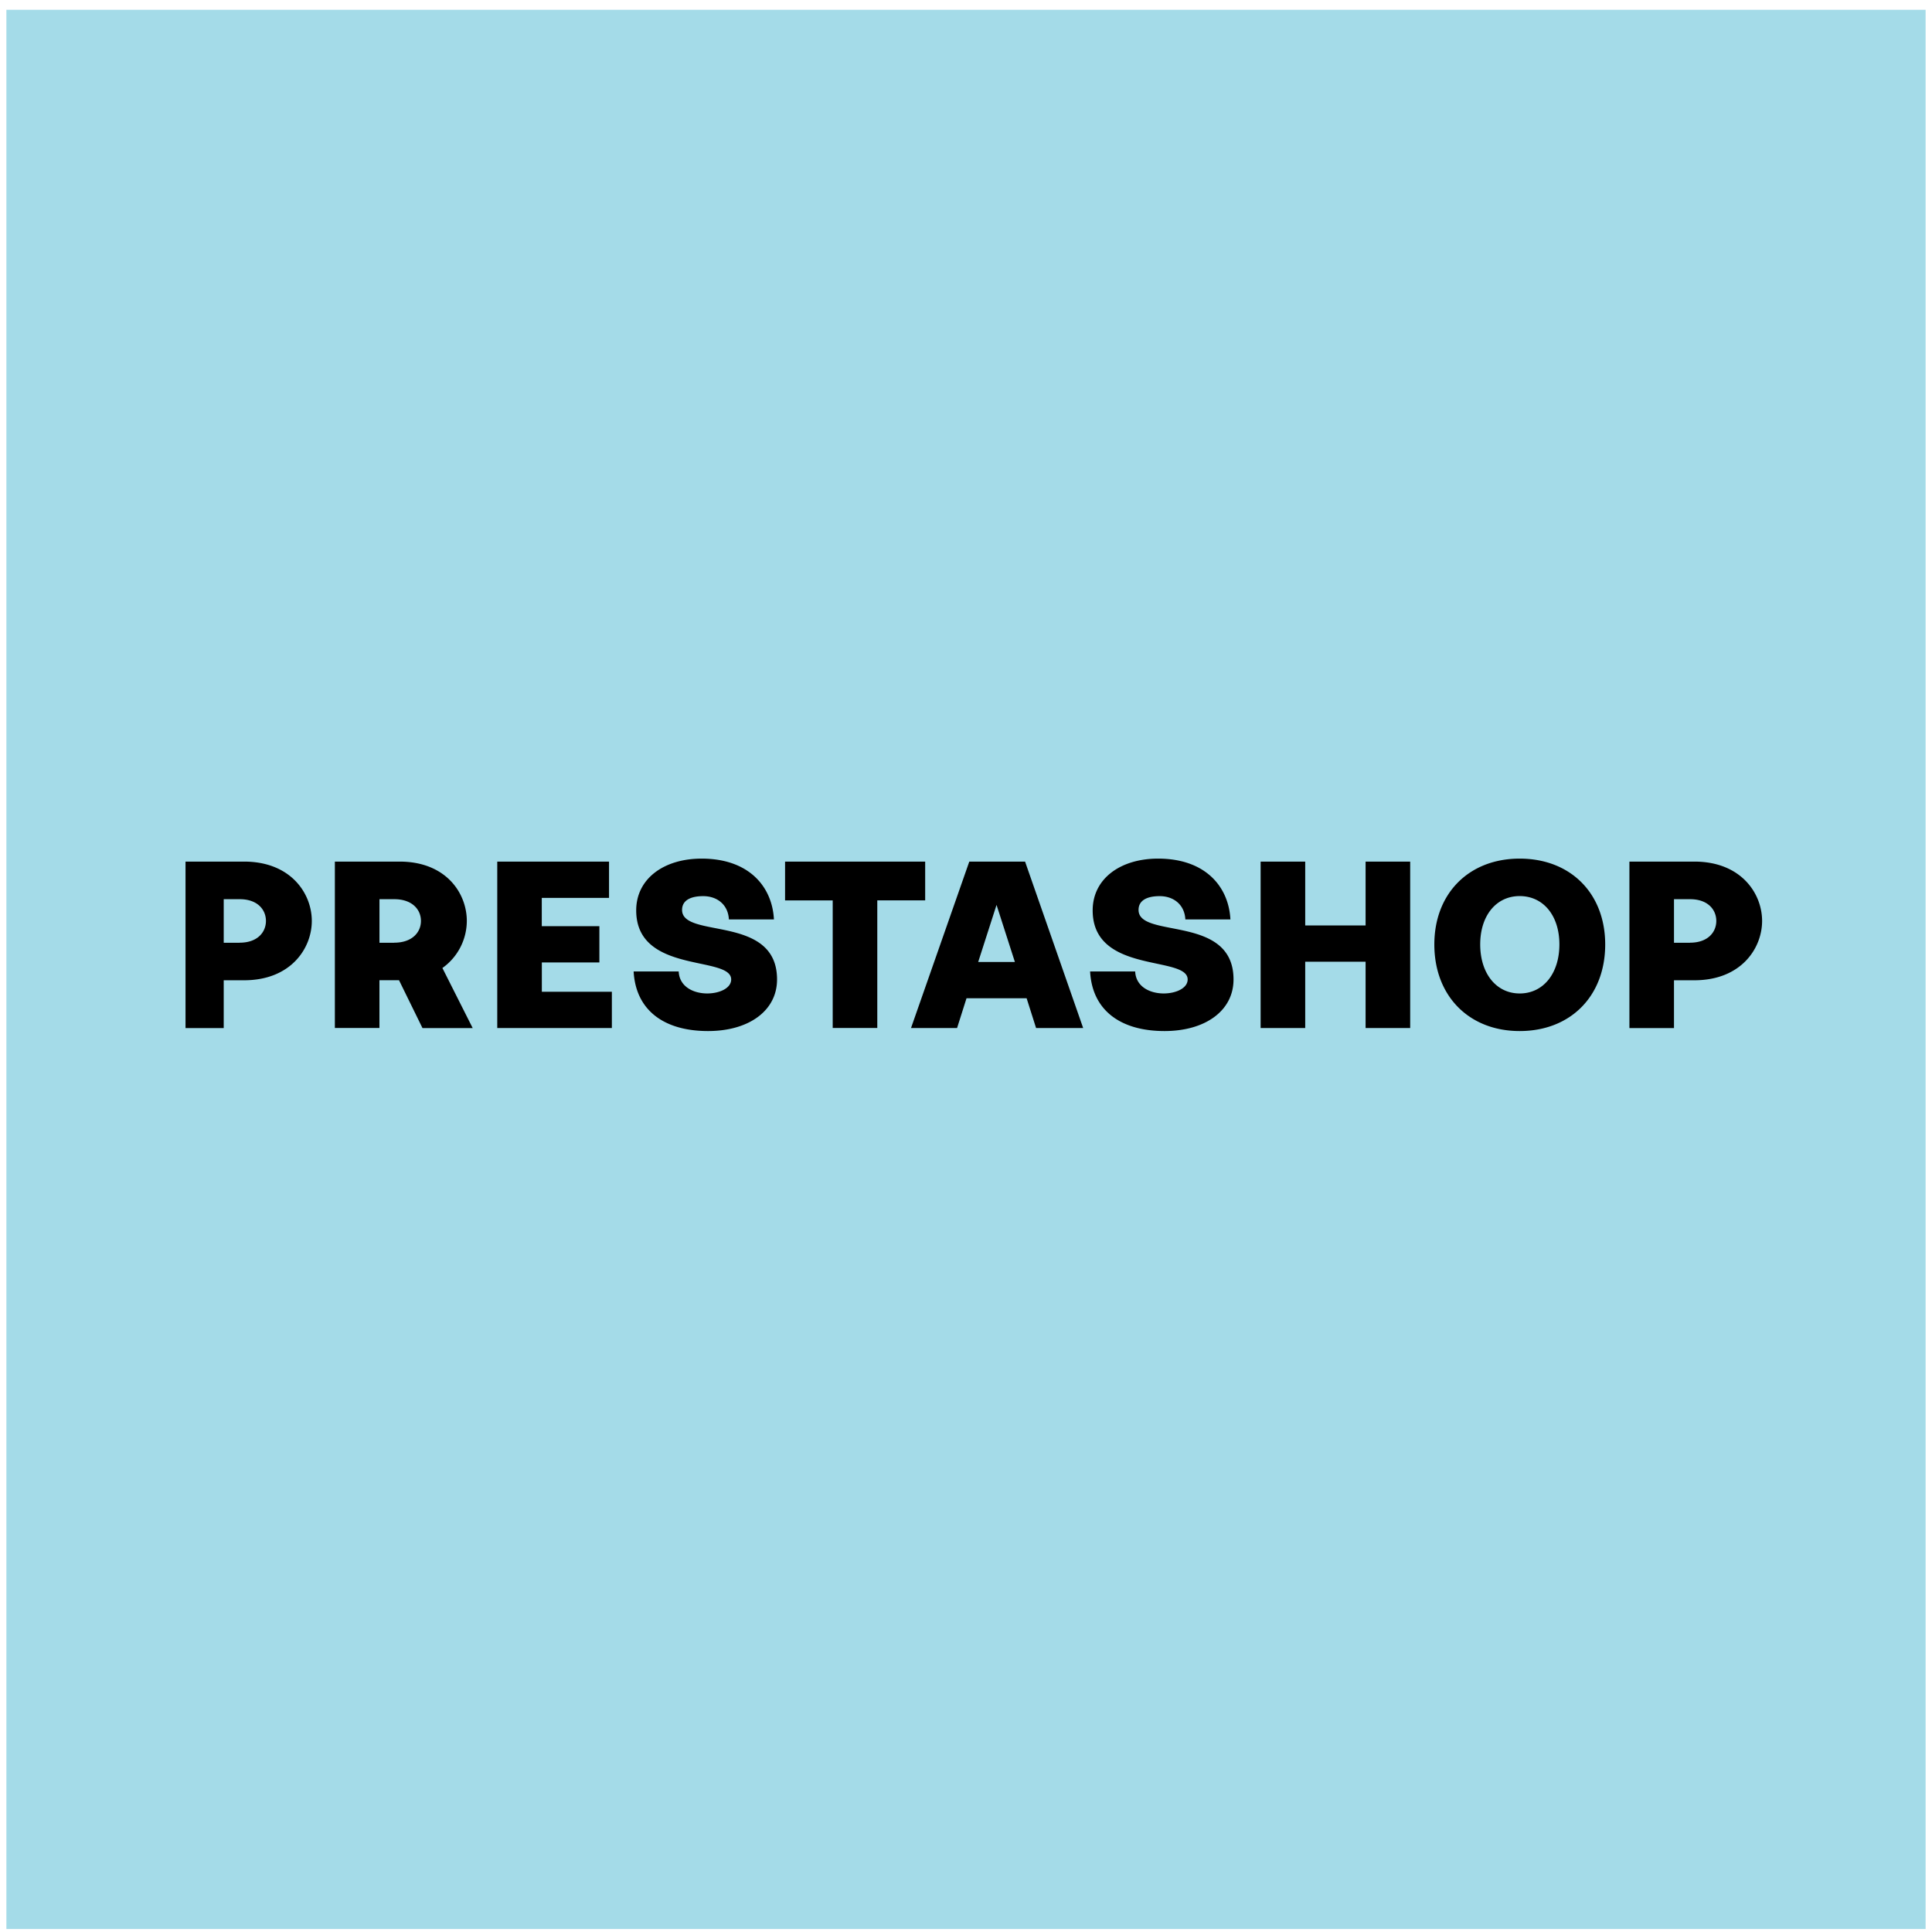 <svg xmlns="http://www.w3.org/2000/svg" width="151" height="151" fill="none"><path fill="#A4DBE8" d="M.5.766h150v150H.5z"/><g fill="#000" clip-path="url(#a)"><path d="M14 67.34h5.077c3.643 0 5.293 2.483 5.293 4.638 0 2.15-1.65 4.637-5.293 4.637h-1.592v3.736H14v-13.01Zm4.734 6.338c1.392 0 2.051-.824 2.051-1.7 0-.88-.659-1.7-2.05-1.7h-1.25v3.405h1.25v-.005Zm7.439-6.338h5.056c3.643 0 5.256 2.483 5.256 4.638a4.532 4.532 0 0 1-1.908 3.679l2.367 4.694H33.02l-1.834-3.74h-1.53v3.735h-3.484V67.341Zm4.64 6.338c1.412 0 2.087-.824 2.087-1.7 0-.88-.675-1.7-2.088-1.7h-1.154v3.405h1.154v-.005Zm8.05-6.338H47.6v2.835h-5.256v2.213h4.502v2.834h-4.497v2.29h5.473v2.834h-8.958V67.341Zm10.66 8.586h3.522c.058 1.212 1.176 1.72 2.23 1.72.955 0 1.872-.409 1.872-1.093 0-1.896-7.423-.394-7.423-5.399 0-2.466 2.15-4.047 5.114-4.047 3.68 0 5.514 2.171 5.651 4.752h-3.521c-.058-1.135-.897-1.819-2.009-1.819-.954 0-1.65.31-1.65 1.078 0 2.29 7.423.31 7.423 5.435 0 2.446-2.21 4.031-5.393 4.031-3.464 0-5.652-1.642-5.816-4.658Zm15.559-5.554h-3.723V67.34h10.95v3.03h-3.743v9.975h-3.484v-9.974Zm10.675-3.032h4.36l4.54 13.006h-3.68l-.739-2.326h-4.697l-.738 2.326h-3.6l4.554-13.005Zm3.564 7.845-1.434-4.46-1.434 4.46h2.868Zm5.879.741h3.522c.058 1.212 1.176 1.72 2.23 1.72.954 0 1.872-.409 1.872-1.093 0-1.896-7.424-.394-7.424-5.399 0-2.466 2.152-4.047 5.114-4.047 3.68 0 5.515 2.171 5.652 4.752h-3.522c-.058-1.135-.896-1.819-2.008-1.819-.954 0-1.65.31-1.65 1.078 0 2.29 7.423.31 7.423 5.435 0 2.446-2.21 4.031-5.394 4.031-3.463 0-5.657-1.642-5.815-4.658Zm13.327-8.586h3.485v4.99h4.719v-4.99h3.485v13.006h-3.485v-5.181h-4.719v5.181h-3.485V67.341Zm13.577 6.477c0-3.99 2.704-6.71 6.669-6.71 3.98 0 6.685 2.72 6.685 6.71 0 4.031-2.705 6.767-6.685 6.767-3.96 0-6.669-2.74-6.669-6.767Zm6.669 3.83c1.85 0 3.105-1.566 3.105-3.835 0-2.249-1.255-3.777-3.105-3.777-1.83 0-3.084 1.523-3.084 3.777 0 2.27 1.254 3.834 3.084 3.834Zm8.578-10.307h5.077c3.643 0 5.293 2.483 5.293 4.638 0 2.15-1.65 4.637-5.293 4.637h-1.593v3.736h-3.484v-13.01Zm4.739 6.338c1.392 0 2.051-.824 2.051-1.7 0-.88-.659-1.7-2.051-1.7h-1.255v3.405h1.255v-.005Z"/></g><defs><clipPath id="a"><path fill="#fff" d="M14.5 66.766h124v14h-124z"/></clipPath></defs></svg>